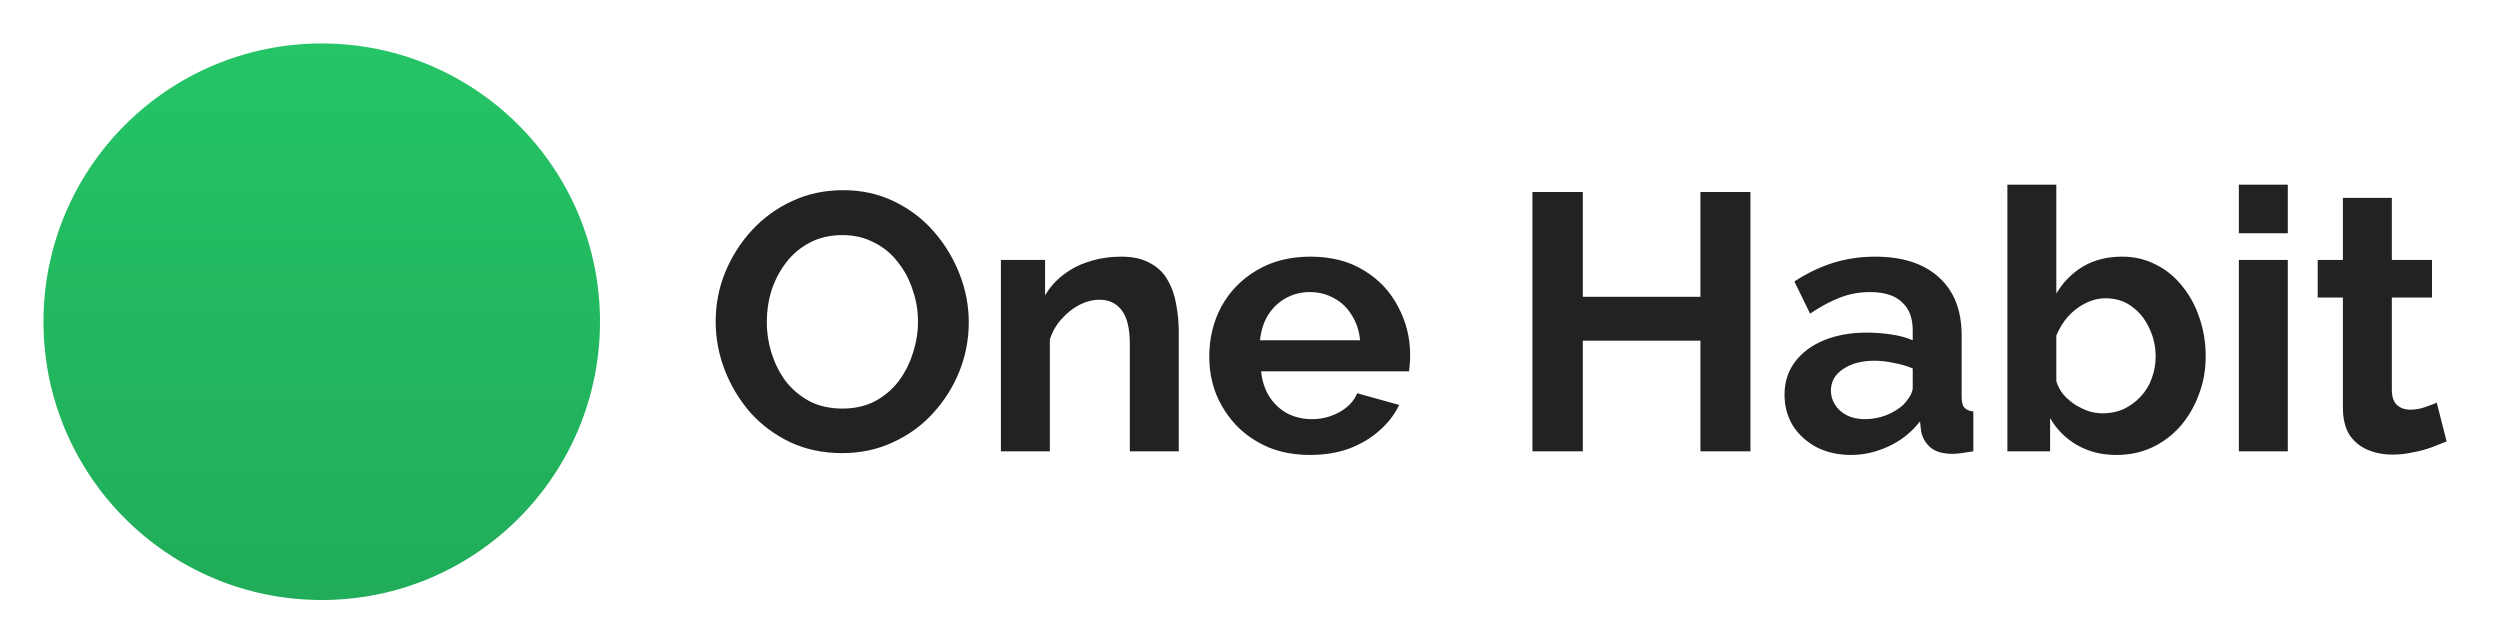 <?xml version="1.0" encoding="UTF-8" standalone="no"?>
<svg width="575" height="148" viewBox="0 0 575 148" fill="none" xmlns="http://www.w3.org/2000/svg">
<g filter="url(#filter0_d_897_516)">
<circle cx="74" cy="73.8" r="64" fill="url(#paint0_linear_897_516)"/>
</g>
<path d="M193.668 104.22C189.3 104.22 185.324 103.38 181.74 101.7C178.212 100.02 175.16 97.752 172.584 94.896C170.064 91.984 168.104 88.736 166.704 85.152C165.304 81.512 164.604 77.788 164.604 73.98C164.604 70.004 165.332 66.224 166.788 62.64C168.3 59 170.344 55.78 172.92 52.98C175.552 50.124 178.632 47.884 182.16 46.26C185.744 44.58 189.664 43.74 193.92 43.74C198.232 43.74 202.152 44.608 205.68 46.344C209.264 48.08 212.316 50.404 214.836 53.316C217.356 56.228 219.316 59.476 220.716 63.06C222.116 66.644 222.816 70.34 222.816 74.148C222.816 78.068 222.088 81.848 220.632 85.488C219.176 89.072 217.132 92.292 214.5 95.148C211.924 97.948 208.844 100.16 205.26 101.784C201.732 103.408 197.868 104.22 193.668 104.22ZM176.364 73.98C176.364 76.556 176.756 79.048 177.54 81.456C178.324 83.864 179.444 86.02 180.9 87.924C182.412 89.772 184.232 91.256 186.36 92.376C188.544 93.44 191.008 93.972 193.752 93.972C196.552 93.972 199.044 93.412 201.228 92.292C203.412 91.116 205.232 89.576 206.688 87.672C208.144 85.712 209.236 83.556 209.964 81.204C210.748 78.796 211.14 76.388 211.14 73.98C211.14 71.404 210.72 68.94 209.88 66.588C209.096 64.18 207.948 62.052 206.436 60.204C204.98 58.3 203.16 56.816 200.976 55.752C198.848 54.632 196.44 54.072 193.752 54.072C190.896 54.072 188.376 54.66 186.192 55.836C184.064 56.956 182.272 58.468 180.816 60.372C179.36 62.276 178.24 64.404 177.456 66.756C176.728 69.108 176.364 71.516 176.364 73.98ZM271.114 103.8H259.858V79.104C259.858 75.576 259.242 73 258.01 71.376C256.778 69.752 255.07 68.94 252.886 68.94C251.374 68.94 249.834 69.332 248.266 70.116C246.754 70.9 245.382 71.992 244.15 73.392C242.918 74.736 242.022 76.304 241.462 78.096V103.8H230.206V59.784H240.37V67.932C241.49 66.028 242.918 64.432 244.654 63.144C246.39 61.8 248.378 60.792 250.618 60.12C252.914 59.392 255.322 59.028 257.842 59.028C260.586 59.028 262.826 59.532 264.562 60.54C266.354 61.492 267.698 62.808 268.594 64.488C269.546 66.112 270.19 67.96 270.526 70.032C270.918 72.104 271.114 74.204 271.114 76.332V103.8ZM301.313 104.64C297.785 104.64 294.593 104.052 291.737 102.876C288.881 101.644 286.445 99.992 284.429 97.92C282.413 95.792 280.845 93.384 279.725 90.696C278.661 87.952 278.129 85.068 278.129 82.044C278.129 77.844 279.053 74.008 280.901 70.536C282.805 67.064 285.493 64.292 288.965 62.22C292.493 60.092 296.637 59.028 301.397 59.028C306.213 59.028 310.329 60.092 313.745 62.22C317.161 64.292 319.765 67.064 321.557 70.536C323.405 73.952 324.329 77.648 324.329 81.624C324.329 82.296 324.301 82.996 324.245 83.724C324.189 84.396 324.133 84.956 324.077 85.404H290.057C290.281 87.644 290.925 89.604 291.989 91.284C293.109 92.964 294.509 94.252 296.189 95.148C297.925 95.988 299.773 96.408 301.733 96.408C303.973 96.408 306.073 95.876 308.033 94.812C310.049 93.692 311.421 92.236 312.149 90.444L321.809 93.132C320.745 95.372 319.205 97.36 317.189 99.096C315.229 100.832 312.905 102.204 310.217 103.212C307.529 104.164 304.561 104.64 301.313 104.64ZM289.805 78.264H312.821C312.597 76.024 311.953 74.092 310.889 72.468C309.881 70.788 308.537 69.5 306.857 68.604C305.177 67.652 303.301 67.176 301.229 67.176C299.213 67.176 297.365 67.652 295.685 68.604C294.061 69.5 292.717 70.788 291.653 72.468C290.645 74.092 290.029 76.024 289.805 78.264ZM402.606 44.16V103.8H391.098V78.348H364.05V103.8H352.458V44.16H364.05V68.268H391.098V44.16H402.606ZM410.44 90.78C410.44 87.924 411.224 85.432 412.792 83.304C414.416 81.12 416.656 79.44 419.512 78.264C422.368 77.088 425.644 76.5 429.34 76.5C431.188 76.5 433.064 76.64 434.968 76.92C436.872 77.2 438.524 77.648 439.924 78.264V75.912C439.924 73.112 439.084 70.956 437.404 69.444C435.78 67.932 433.344 67.176 430.096 67.176C427.688 67.176 425.392 67.596 423.208 68.436C421.024 69.276 418.728 70.508 416.32 72.132L412.708 64.74C415.62 62.836 418.588 61.408 421.612 60.456C424.692 59.504 427.912 59.028 431.272 59.028C437.544 59.028 442.416 60.596 445.888 63.732C449.416 66.868 451.18 71.348 451.18 77.172V91.2C451.18 92.376 451.376 93.216 451.768 93.72C452.216 94.224 452.916 94.532 453.868 94.644V103.8C452.86 103.968 451.936 104.108 451.096 104.22C450.312 104.332 449.64 104.388 449.08 104.388C446.84 104.388 445.132 103.884 443.956 102.876C442.836 101.868 442.136 100.636 441.856 99.18L441.604 96.912C439.7 99.376 437.32 101.28 434.464 102.624C431.608 103.968 428.696 104.64 425.728 104.64C422.816 104.64 420.184 104.052 417.832 102.876C415.536 101.644 413.716 99.992 412.372 97.92C411.084 95.792 410.44 93.412 410.44 90.78ZM437.824 93.048C438.44 92.376 438.944 91.704 439.336 91.032C439.728 90.36 439.924 89.744 439.924 89.184V84.732C438.58 84.172 437.124 83.752 435.556 83.472C433.988 83.136 432.504 82.968 431.104 82.968C428.192 82.968 425.784 83.612 423.88 84.9C422.032 86.132 421.108 87.784 421.108 89.856C421.108 90.976 421.416 92.04 422.032 93.048C422.648 94.056 423.544 94.868 424.72 95.484C425.896 96.1 427.296 96.408 428.92 96.408C430.6 96.408 432.252 96.1 433.876 95.484C435.5 94.812 436.816 94 437.824 93.048ZM486.73 104.64C483.37 104.64 480.374 103.884 477.742 102.372C475.11 100.86 473.038 98.788 471.526 96.156V103.8H461.698V42.48H472.954V67.512C474.522 64.88 476.566 62.808 479.086 61.296C481.662 59.784 484.658 59.028 488.074 59.028C490.93 59.028 493.534 59.644 495.886 60.876C498.238 62.052 500.254 63.704 501.934 65.832C503.67 67.96 504.986 70.396 505.882 73.14C506.834 75.884 507.31 78.824 507.31 81.96C507.31 85.096 506.778 88.036 505.714 90.78C504.706 93.524 503.278 95.96 501.43 98.088C499.582 100.16 497.398 101.784 494.878 102.96C492.414 104.08 489.698 104.64 486.73 104.64ZM483.622 95.064C485.414 95.064 487.038 94.728 488.494 94.056C490.006 93.328 491.294 92.376 492.358 91.2C493.478 90.024 494.318 88.652 494.878 87.084C495.494 85.46 495.802 83.78 495.802 82.044C495.802 79.636 495.298 77.424 494.29 75.408C493.338 73.336 491.994 71.684 490.258 70.452C488.578 69.22 486.59 68.604 484.294 68.604C482.67 68.604 481.102 68.996 479.59 69.78C478.134 70.508 476.818 71.516 475.642 72.804C474.522 74.092 473.626 75.548 472.954 77.172V87.672C473.29 88.792 473.822 89.8 474.55 90.696C475.334 91.592 476.23 92.376 477.238 93.048C478.246 93.664 479.282 94.168 480.346 94.56C481.466 94.896 482.558 95.064 483.622 95.064ZM514.937 103.8V59.784H526.193V103.8H514.937ZM514.937 53.652V42.48H526.193V53.652H514.937ZM562.723 101.532C561.771 101.924 560.623 102.372 559.279 102.876C557.935 103.38 556.479 103.772 554.911 104.052C553.399 104.388 551.859 104.556 550.291 104.556C548.219 104.556 546.315 104.192 544.579 103.464C542.843 102.736 541.443 101.588 540.379 100.02C539.371 98.396 538.867 96.296 538.867 93.72V68.436H533.071V59.784H538.867V45.504H550.123V59.784H559.363V68.436H550.123V89.94C550.179 91.452 550.599 92.544 551.383 93.216C552.167 93.888 553.147 94.224 554.323 94.224C555.499 94.224 556.647 94.028 557.767 93.636C558.887 93.244 559.783 92.908 560.455 92.628L562.723 101.532Z" fill="#222222"/>
<defs>
<filter id="filter0_d_897_516" x="0" y="4.88311e-05" width="148" height="148" filterUnits="userSpaceOnUse" color-interpolation-filters="sRGB">
<feFlood flood-opacity="0" result="BackgroundImageFix"/>
<feColorMatrix in="SourceAlpha" type="matrix" values="0 0 0 0 0 0 0 0 0 0 0 0 0 0 0 0 0 0 127 0" result="hardAlpha"/>
<feOffset dy="0.2"/>
<feGaussianBlur stdDeviation="5"/>
<feComposite in2="hardAlpha" operator="out"/>
<feColorMatrix type="matrix" values="0 0 0 0 0 0 0 0 0 0 0 0 0 0 0 0 0 0 0.25 0"/>
<feBlend mode="normal" in2="BackgroundImageFix" result="effect1_dropShadow_897_516"/>
<feBlend mode="normal" in="SourceGraphic" in2="effect1_dropShadow_897_516" result="shape"/>
</filter>
<linearGradient id="paint0_linear_897_516" x1="74" y1="9.8" x2="74" y2="137.8" gradientUnits="userSpaceOnUse">
<stop stop-color="#25C466"/>
<stop offset="1" stop-color="#20AC59"/>
</linearGradient>
</defs>
</svg>
